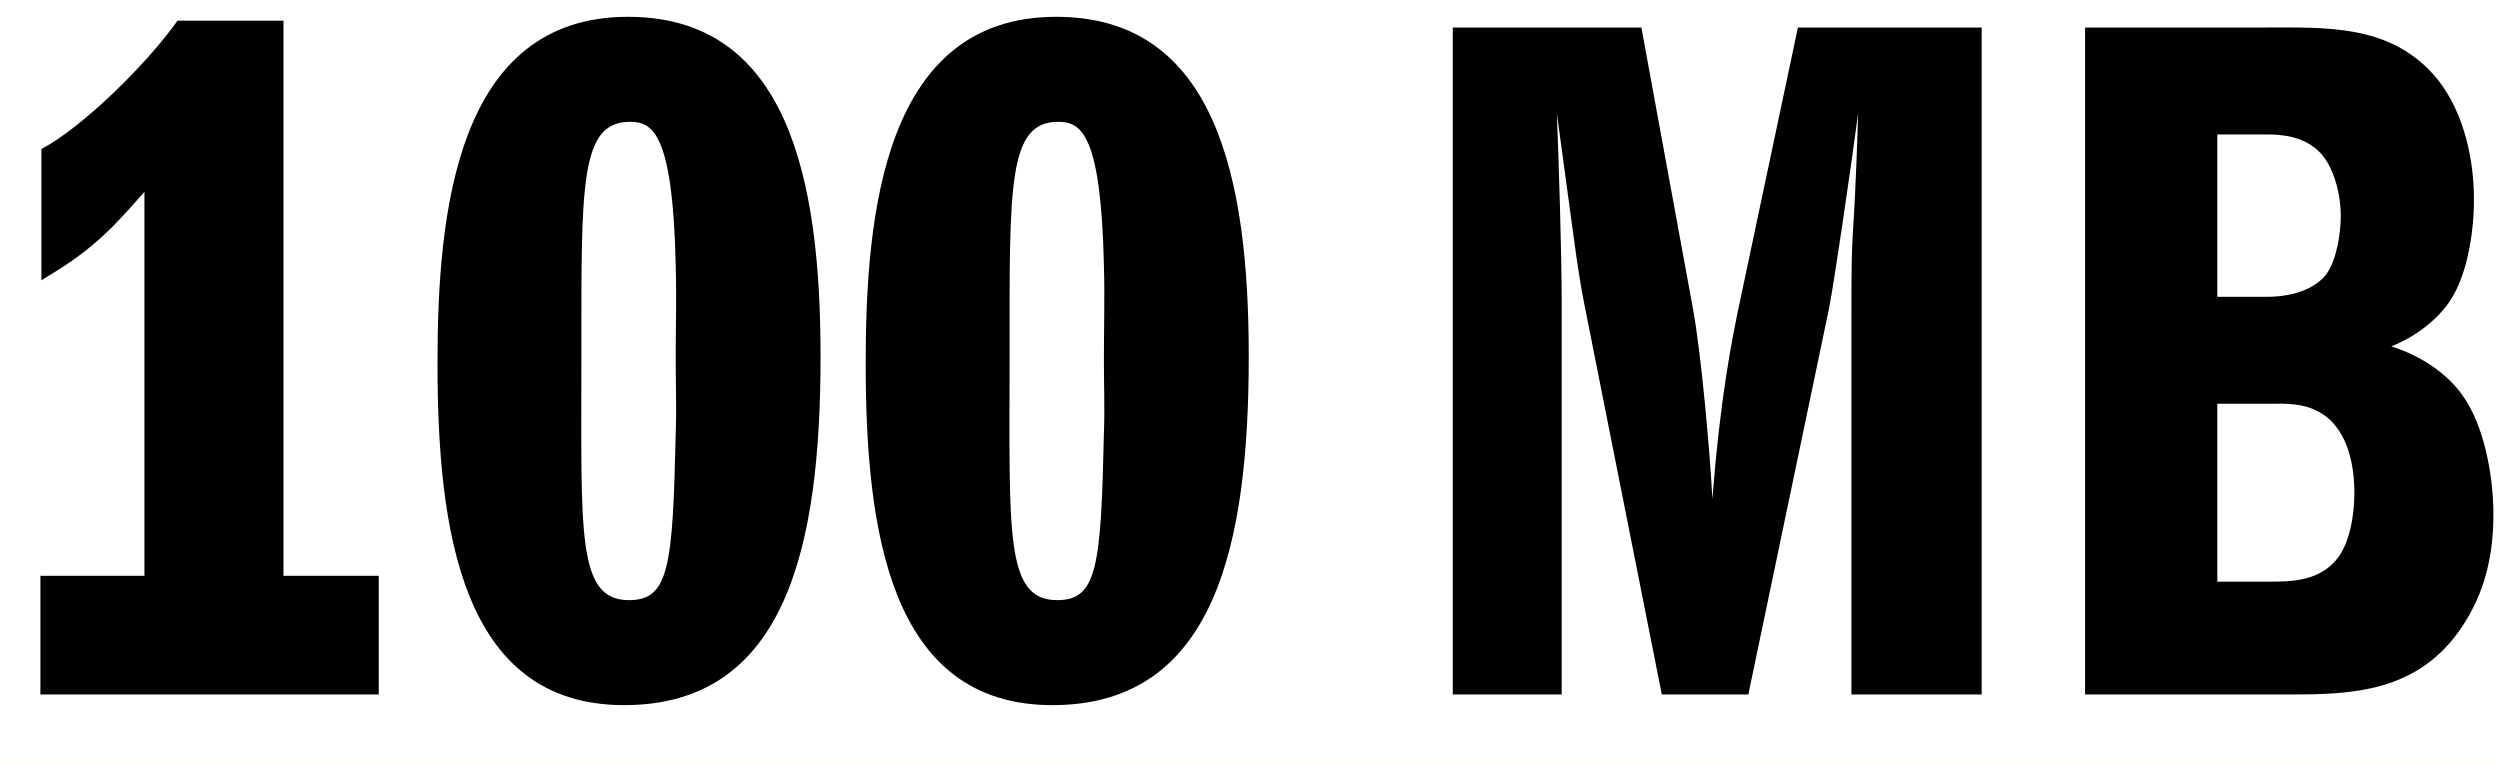 <svg width="36" height="11" viewBox="0 0 36 11" fill="none" xmlns="http://www.w3.org/2000/svg">
<rect width="36" height="11" fill="#E0E0E0"/>
<mask id="path-1-inside-1_10001_2" fill="white">
<path d="M-317 -236H963V110H-317V-236Z"/>
</mask>
<path d="M-317 -236H963V110H-317V-236Z" fill="#FFE600"/>
<path d="M18 29C30.703 29 41 18.703 41 6C41 -6.703 30.703 -17 18 -17C5.297 -17 -5 -6.703 -5 6C-5 18.703 5.297 29 18 29Z" fill="white"/>
<path d="M4.082 0.298H2.556C2.122 0.914 1.184 1.838 0.596 2.146V4.036C1.254 3.644 1.534 3.392 2.08 2.762V8.292H0.582V10H5.454V8.292H4.082V0.298ZM9.044 0.242C6.566 0.242 6.3 3.07 6.3 5.226C6.3 7.62 6.636 10.154 8.988 10.154C11.326 10.154 11.816 7.858 11.816 5.128C11.816 2.566 11.34 0.242 9.044 0.242ZM9.072 1.754C9.394 1.754 9.688 1.908 9.73 3.812C9.744 4.274 9.73 4.722 9.73 5.184C9.73 5.534 9.744 5.898 9.73 6.248C9.688 8.166 9.632 8.642 9.058 8.642C8.302 8.642 8.372 7.676 8.372 5.142C8.372 2.678 8.344 1.754 9.072 1.754ZM15.21 0.242C12.732 0.242 12.466 3.07 12.466 5.226C12.466 7.62 12.802 10.154 15.154 10.154C17.492 10.154 17.982 7.858 17.982 5.128C17.982 2.566 17.506 0.242 15.21 0.242ZM15.238 1.754C15.56 1.754 15.854 1.908 15.896 3.812C15.91 4.274 15.896 4.722 15.896 5.184C15.896 5.534 15.91 5.898 15.896 6.248C15.854 8.166 15.798 8.642 15.224 8.642C14.468 8.642 14.538 7.676 14.538 5.142C14.538 2.678 14.51 1.754 15.238 1.754ZM20.92 10H22.488V4.302C22.488 3.672 22.446 2.286 22.418 1.628C22.642 3.252 22.712 3.868 22.81 4.358L23.93 10H25.176L26.338 4.442C26.408 4.092 26.646 2.468 26.758 1.628C26.688 3.812 26.66 3 26.66 4.54V10H28.536V0.396H25.89L25.078 4.232C24.924 4.946 24.77 5.758 24.658 7.186C24.63 6.598 24.504 5.128 24.378 4.442L23.636 0.396H20.92V10ZM30.025 10H32.993C33.861 10 34.827 9.972 35.457 9.02C35.793 8.516 35.905 7.97 35.905 7.41C35.905 6.864 35.779 6.136 35.457 5.688C35.247 5.394 34.883 5.128 34.435 4.988C34.995 4.764 35.261 4.372 35.289 4.316C35.513 3.98 35.625 3.392 35.625 2.874C35.625 2.188 35.429 1.502 35.037 1.068C34.393 0.354 33.497 0.396 32.643 0.396H30.025V10ZM31.929 4.274V1.936H32.643C32.867 1.936 33.189 1.964 33.413 2.202C33.609 2.412 33.707 2.79 33.707 3.112C33.707 3.35 33.651 3.742 33.497 3.952C33.357 4.134 33.063 4.274 32.643 4.274H31.929ZM31.929 8.376V5.814H32.643C32.909 5.814 33.231 5.786 33.511 6.01C33.749 6.206 33.903 6.57 33.903 7.102C33.903 7.424 33.833 7.844 33.637 8.068C33.385 8.362 33.007 8.376 32.699 8.376H31.929Z" fill="black"/>
<path d="M963 109H-317V111H963V109Z" fill="#C4C4C4" mask="url(#path-1-inside-1_10001_2)"/>
</svg>
